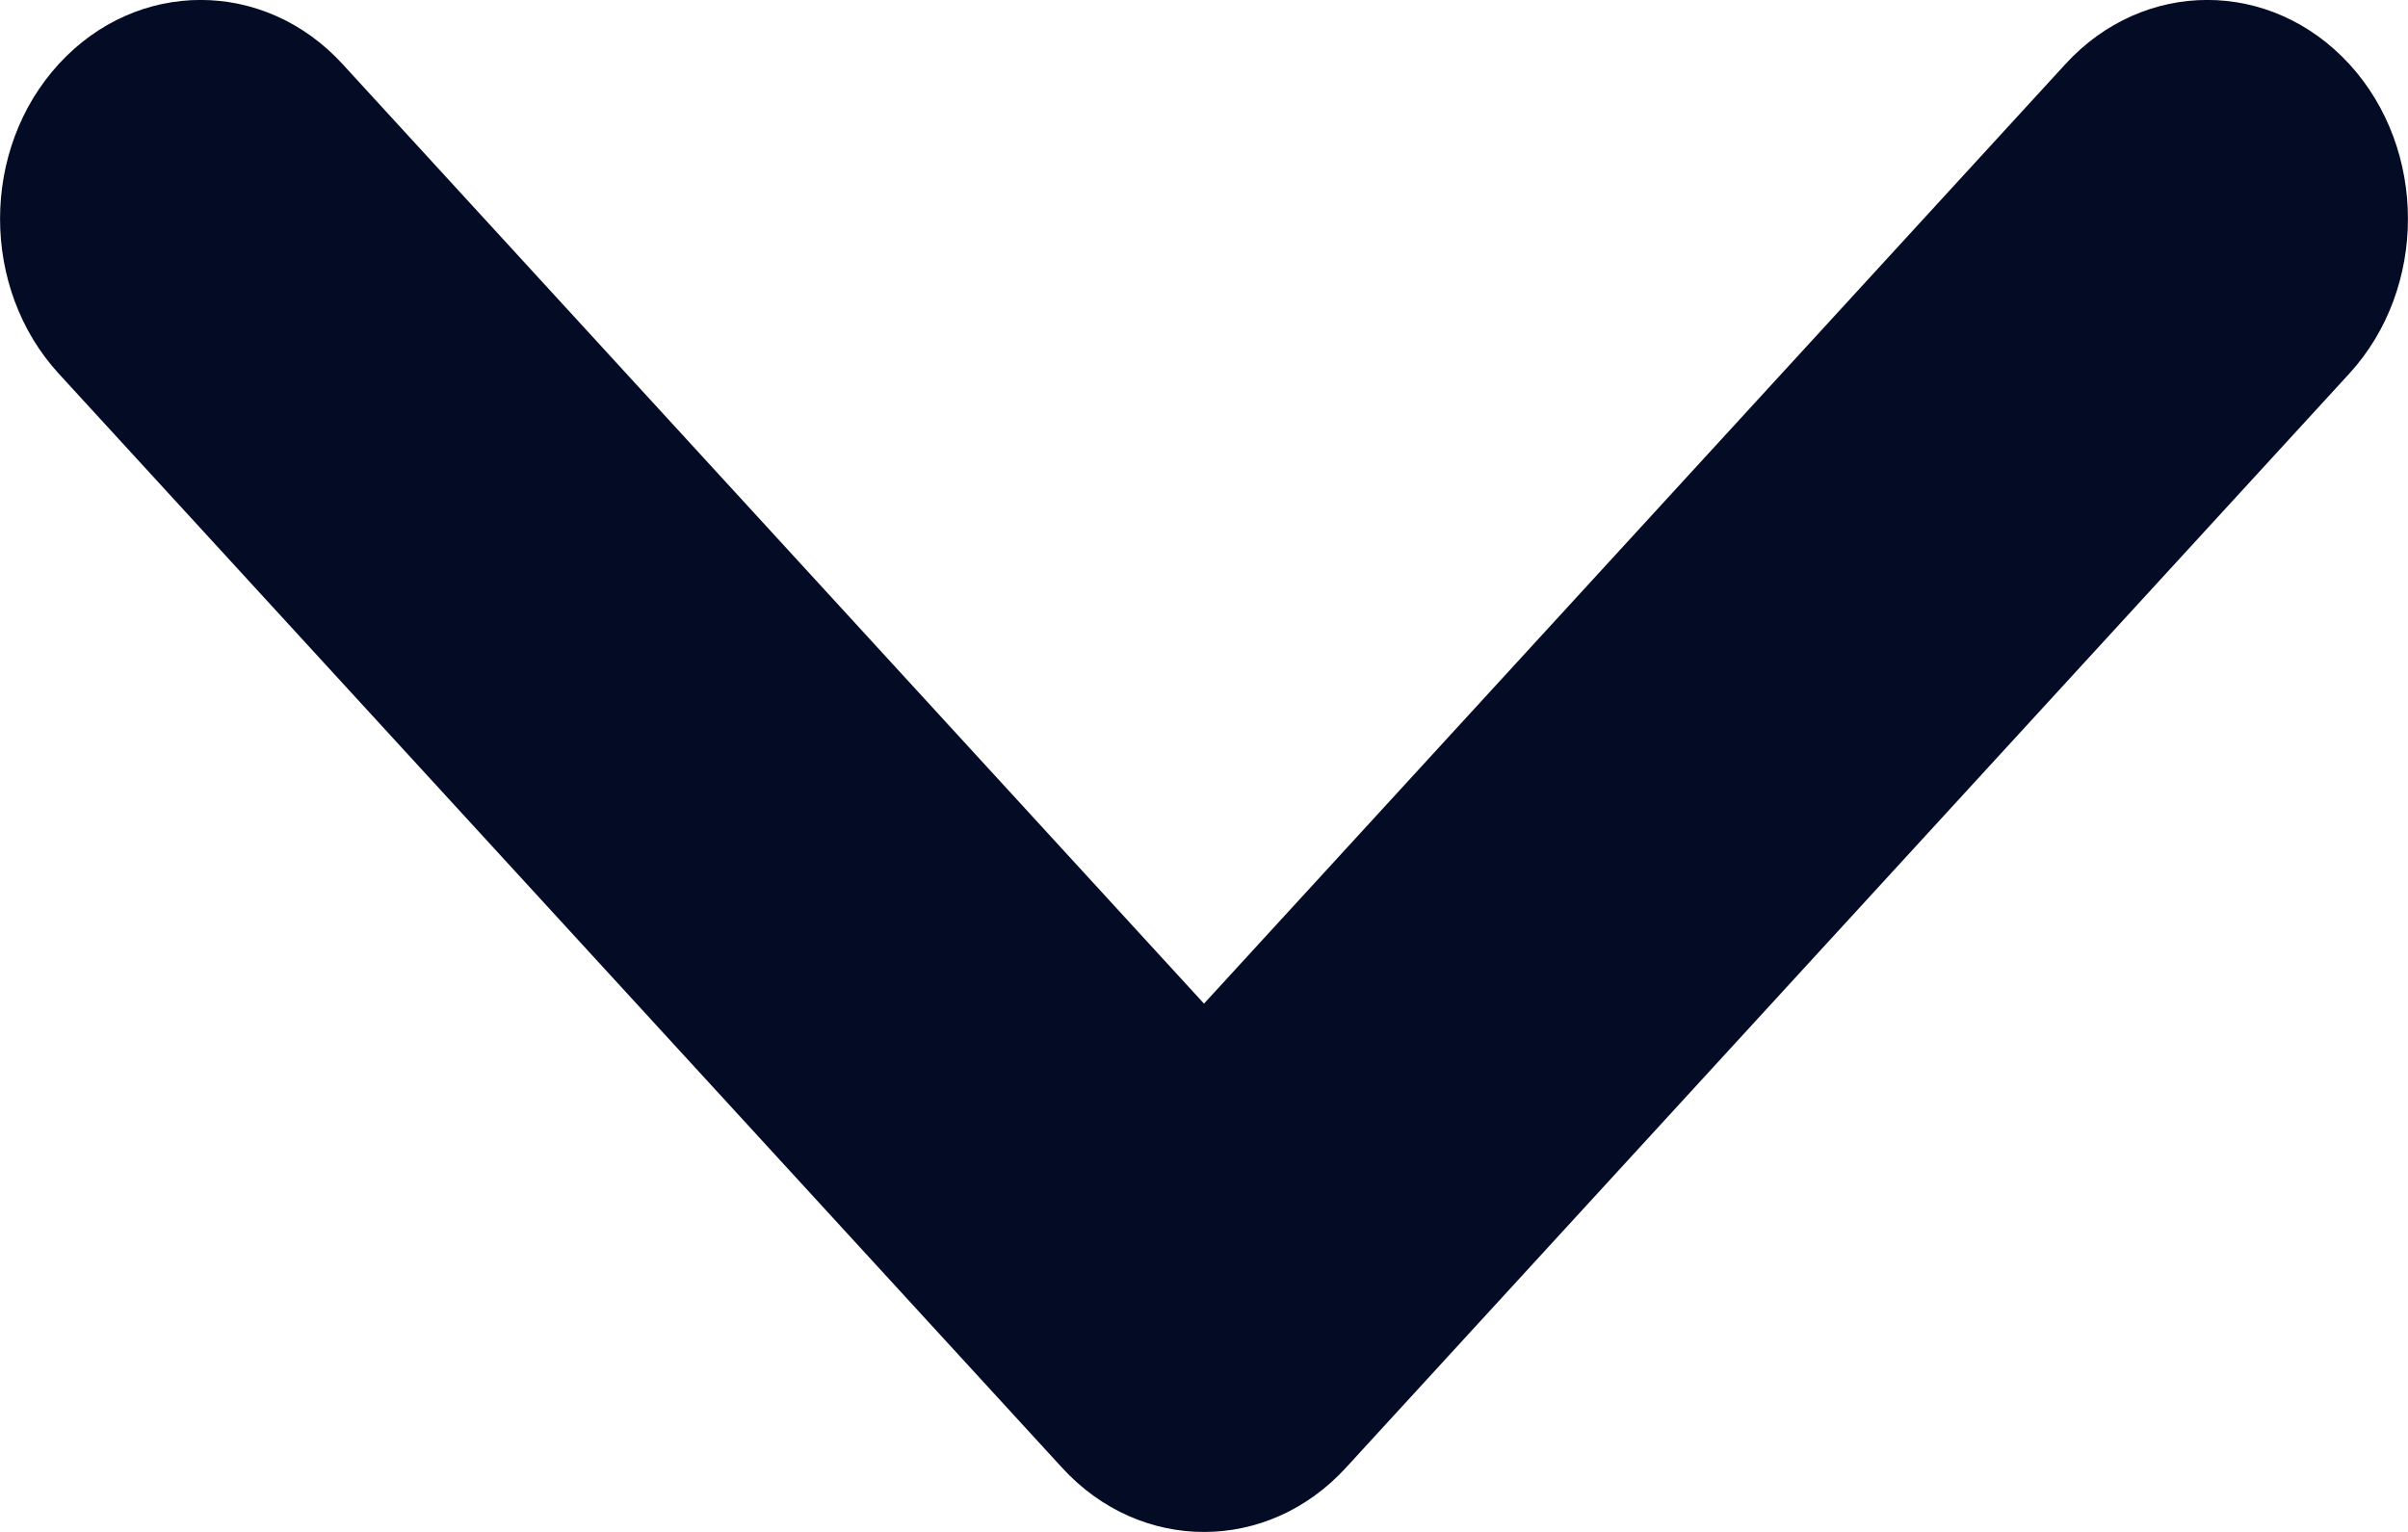 <svg width="11" height="7" viewBox="0 0 11 7" fill="none" xmlns="http://www.w3.org/2000/svg">
<path fill-rule="evenodd" clip-rule="evenodd" d="M6.148 6.707C5.79 7.098 5.21 7.098 4.852 6.707L0.268 1.707C-0.089 1.317 -0.089 0.683 0.268 0.293C0.626 -0.098 1.207 -0.098 1.565 0.293L5.5 4.586L9.435 0.293C9.793 -0.098 10.373 -0.098 10.732 0.293C11.089 0.683 11.089 1.317 10.732 1.707L6.148 6.707Z" fill="#040C25"/>
</svg>
